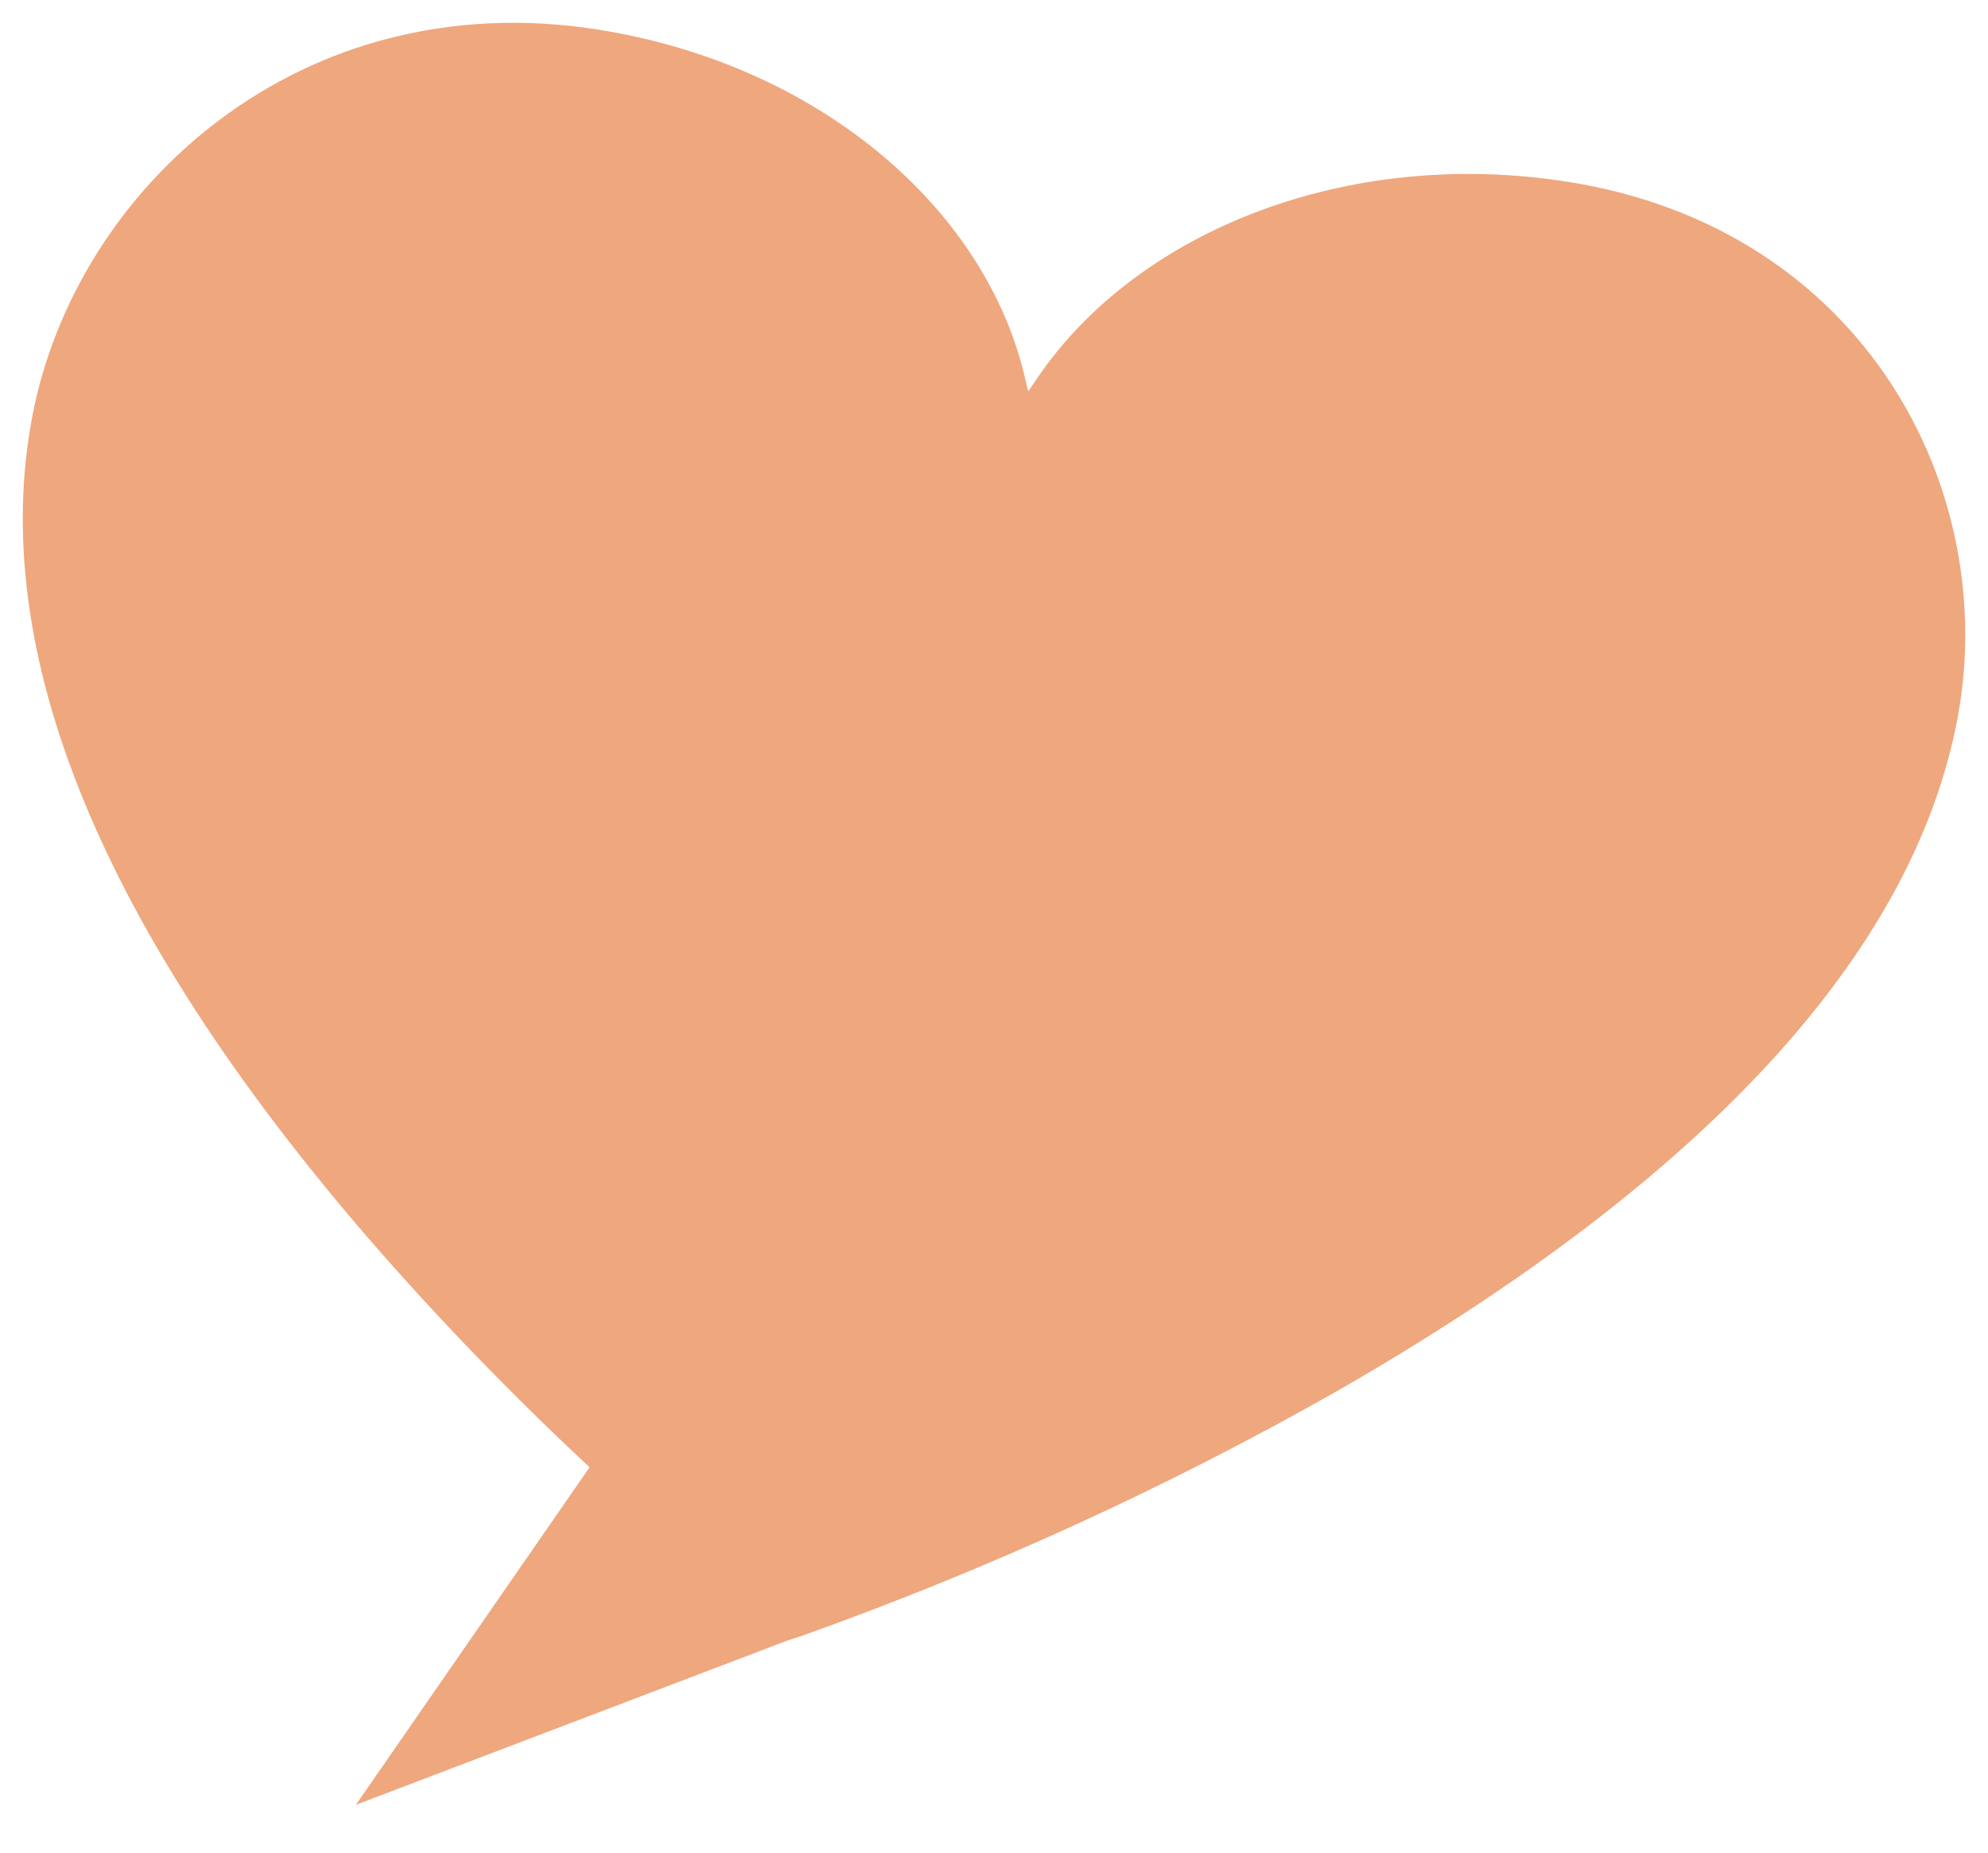 <?xml version="1.0" encoding="UTF-8"?> <svg xmlns="http://www.w3.org/2000/svg" width="132" height="123" viewBox="0 0 132 123" fill="none"> <path d="M67.512 24.965L68.05 27.186L69.376 25.257C75.892 15.778 89.545 10.292 104 12.56C123.438 15.611 132.307 32.725 129.472 47.657C126.56 62.993 112.939 77.903 88.598 91.884C77.341 98.274 65.462 103.71 53.111 108.124L52.11 108.45L52.084 108.458L52.059 108.468L24.959 118.784L39.377 97.962L39.806 97.344L39.245 96.82C34.161 92.068 29.351 87.082 24.834 81.879C7.056 61.288 -0.279 43.09 2.633 27.753C5.469 12.821 20.136 -0.6 39.574 2.45C54.029 4.719 64.868 14.048 67.512 24.965Z" fill="#EFA77E" stroke="#EFA77E"></path> </svg> 